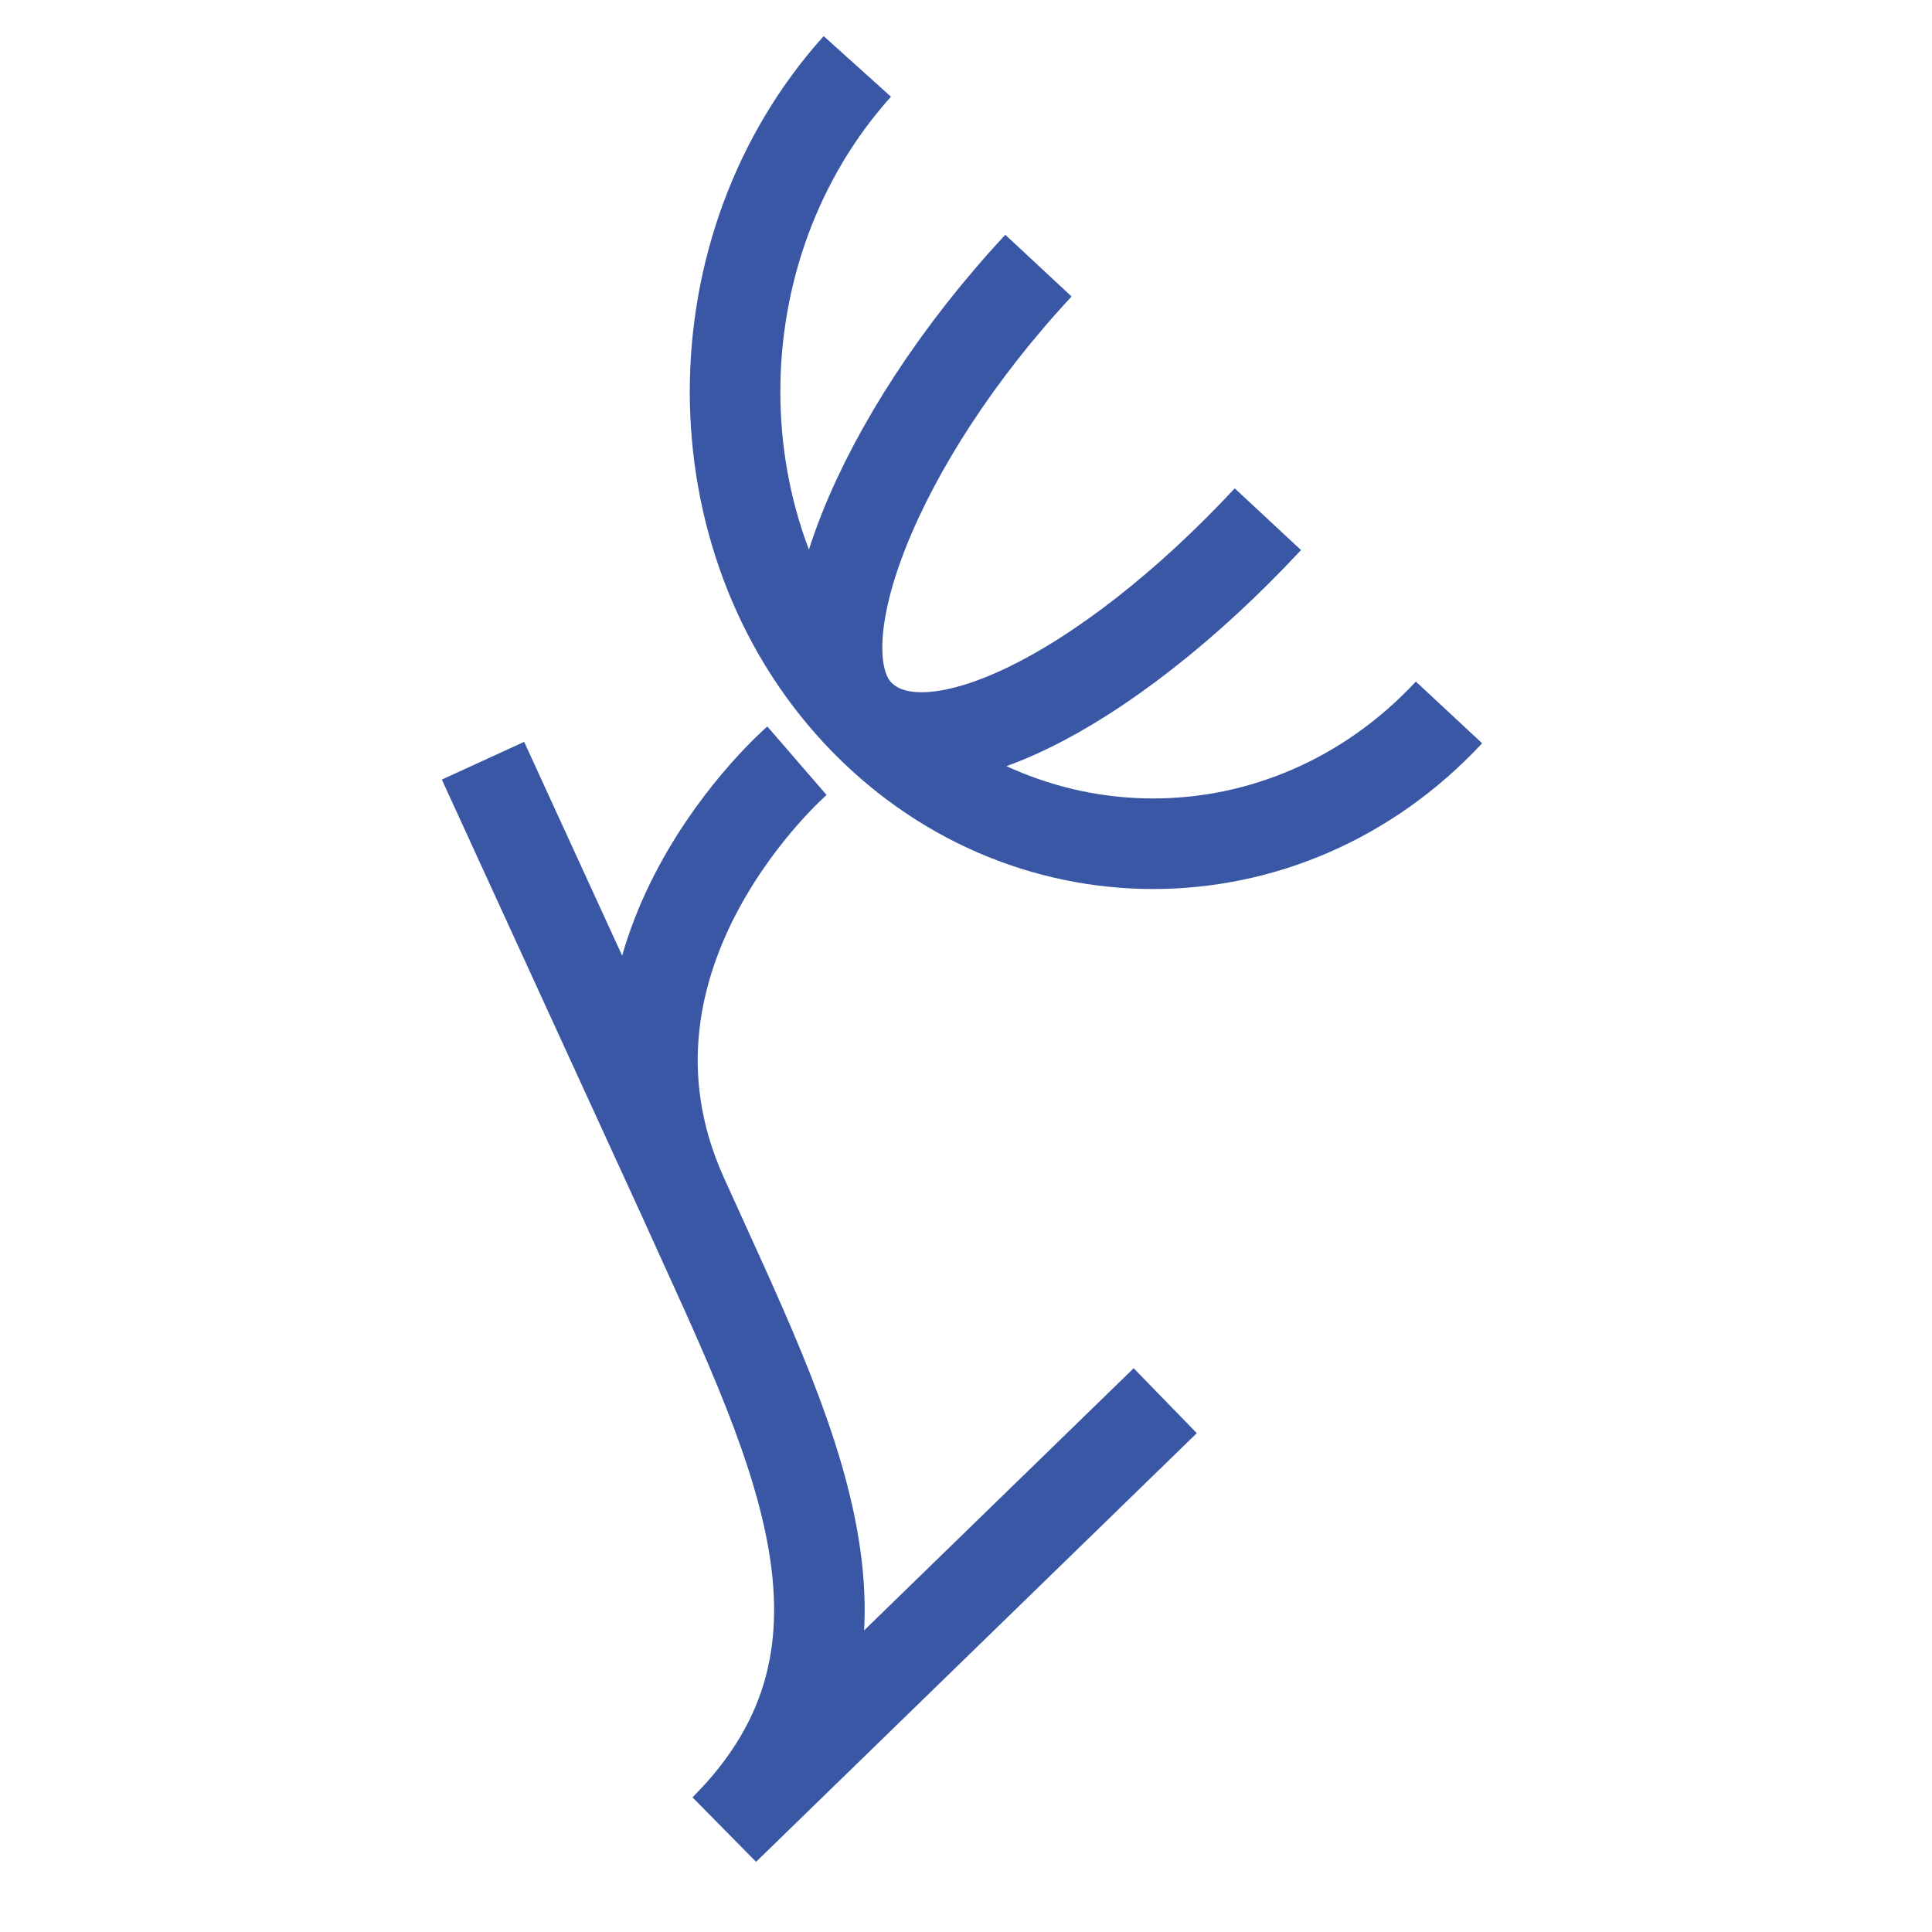 <?xml version="1.0" encoding="UTF-8"?>
<svg xmlns="http://www.w3.org/2000/svg" id="Layer_1" version="1.1" viewBox="0 0 32 32">
  <defs>
    <style>
      .st0 {
        fill: none;
        stroke: #3957a5;
        stroke-miterlimit: 10;
        stroke-width: 1.5px;
      }
    </style>
  </defs>
  <path class="st0" d="M11.3,19.8l-3.3-7.2M11.3,19.8c-1.8-4,1.9-7.2,1.9-7.2M11.3,19.8c1.8,4,3.7,7.5.7,10.5l7.3-7.1M17.2,4.4c-2.7,2.9-4,6.3-3,7.4M14.2,11.8c1.1,1.2,4.1-.3,6.8-3.2M14.2,11.8c-2.7-2.9-2.7-7.7,0-10.7M14.2,11.8c2.7,2.9,7.1,2.9,9.8,0"></path>
</svg>
